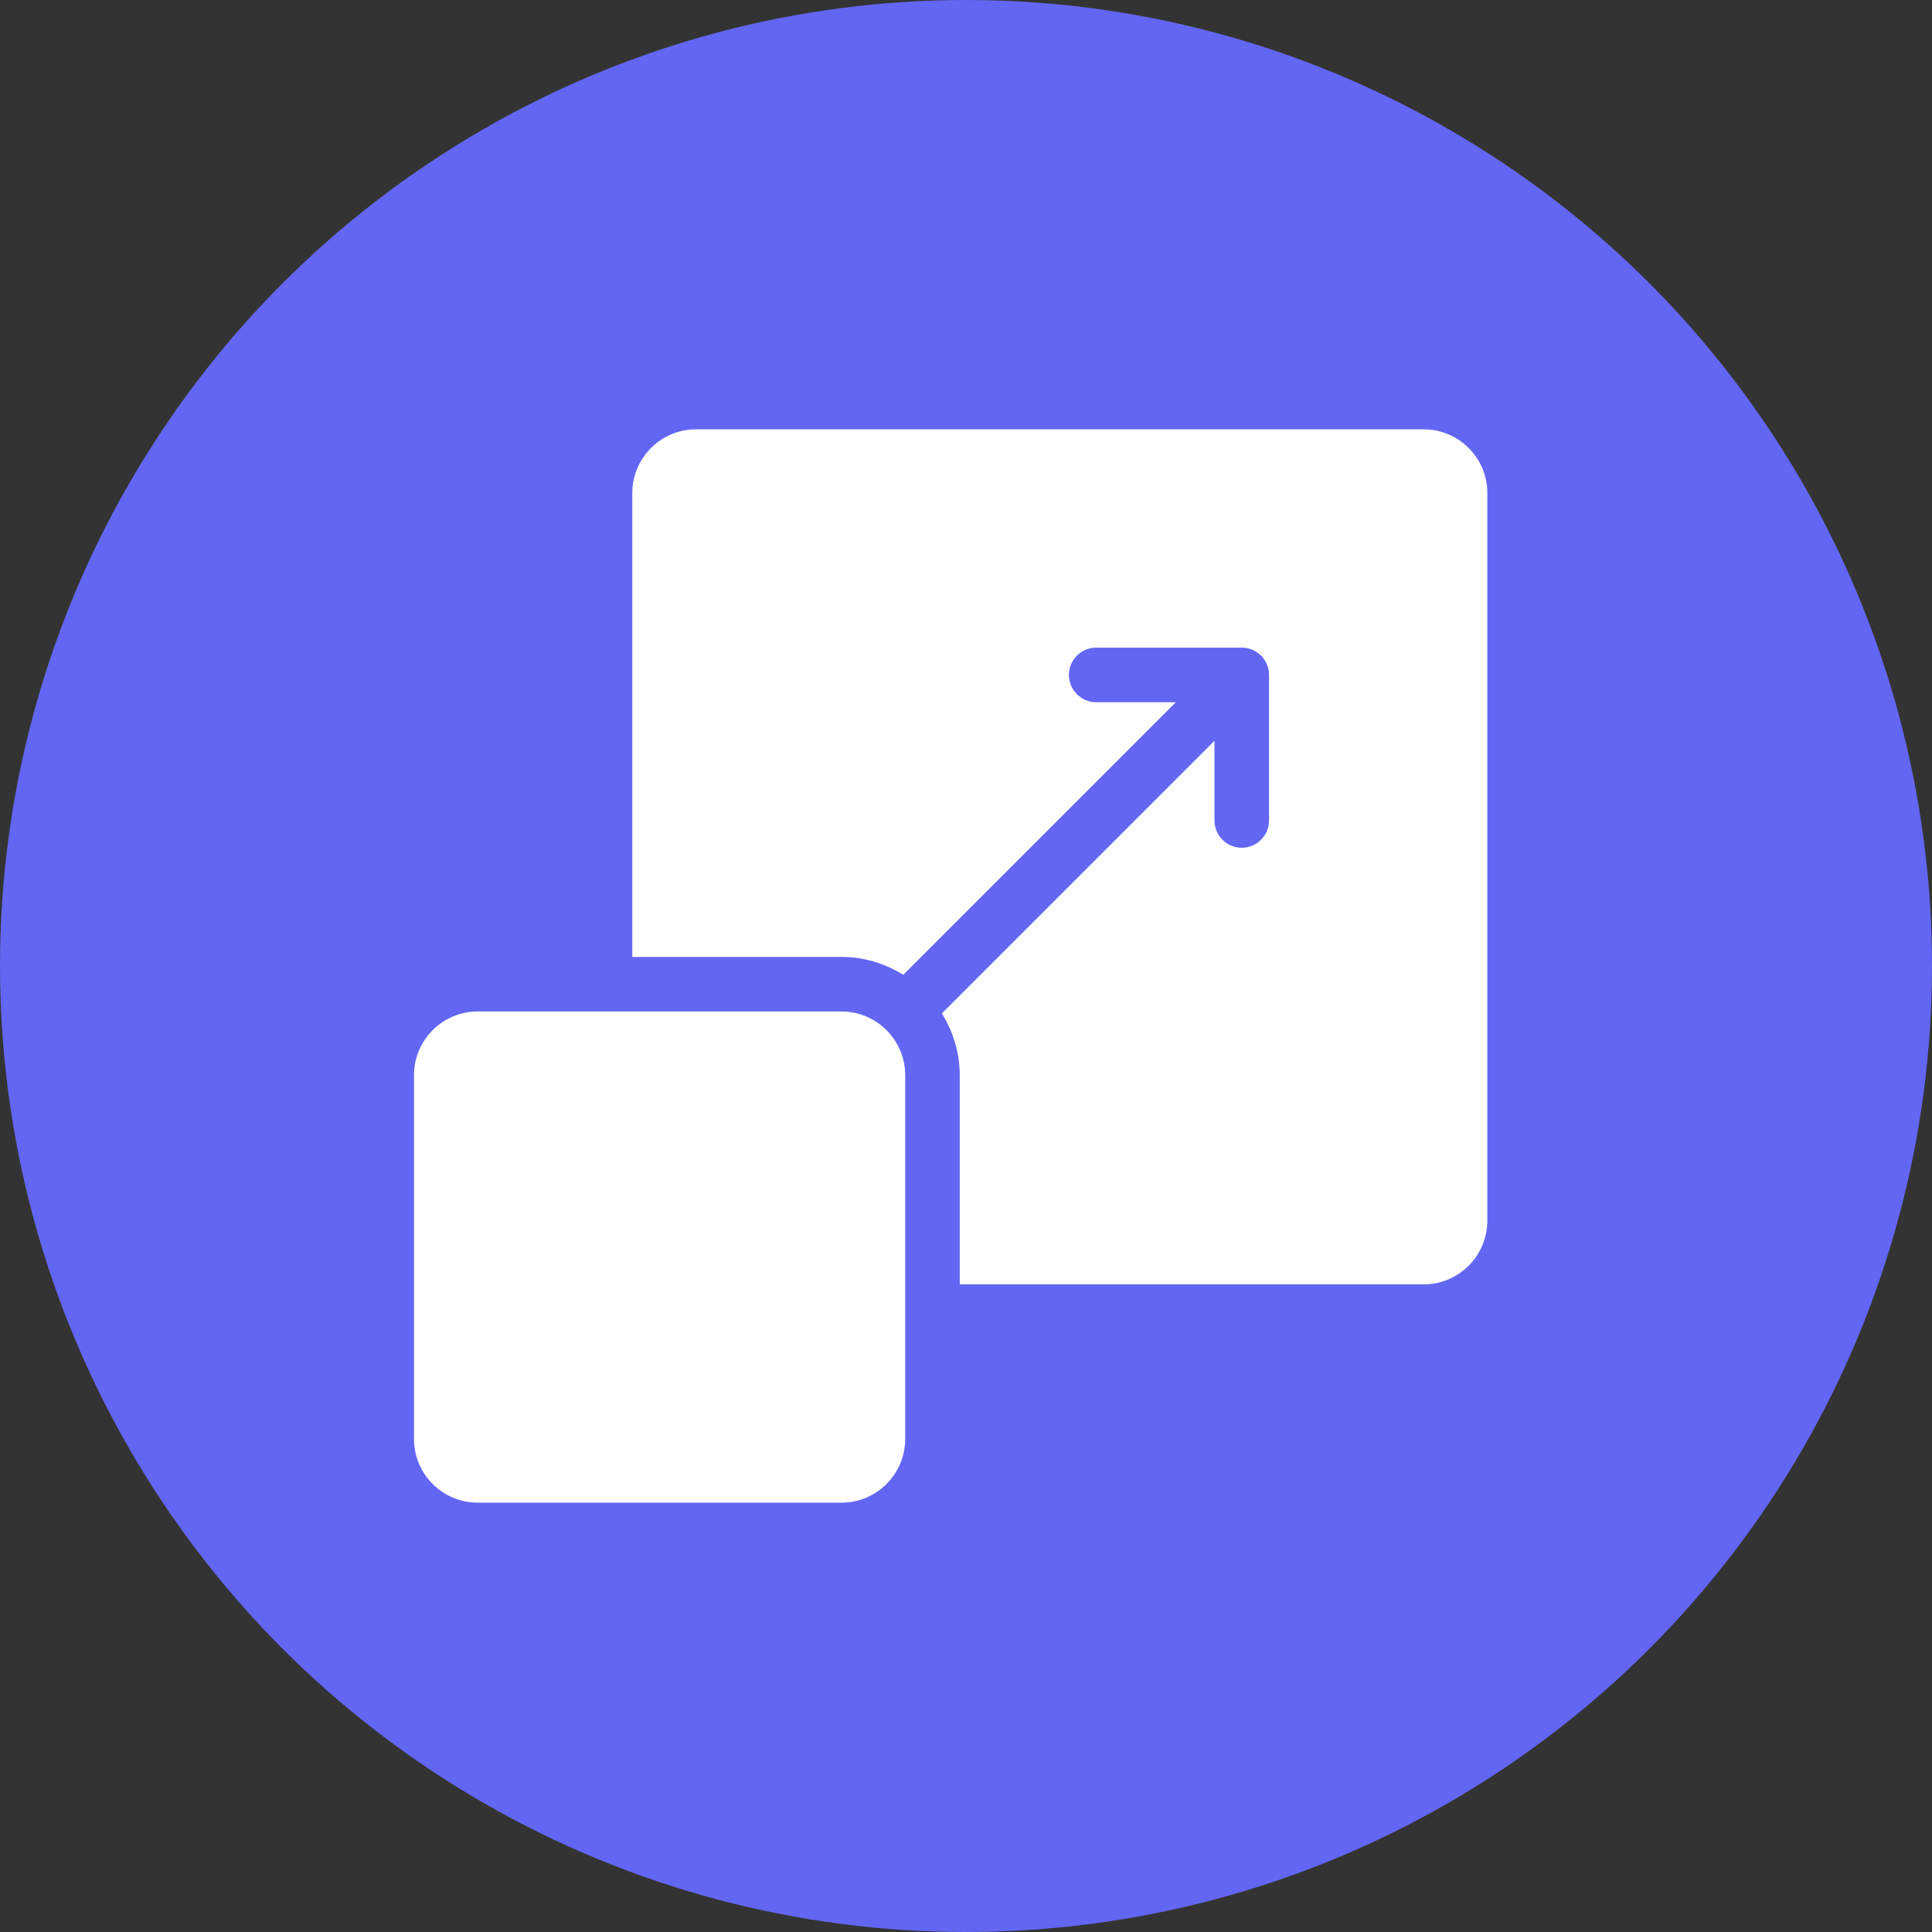 <svg width="126" height="126" viewBox="0 0 126 126" fill="none" xmlns="http://www.w3.org/2000/svg">
<rect x="0" y="0" width="126" height="126" fill="#333333" stroke="none"/>
<circle cx="63" cy="63" r="63" fill="#6366F3"/>
<path d="M54.881 65.966H31.153C28.863 65.966 27 67.829 27 70.118V93.847C27 96.137 28.863 98 31.153 98H54.881C57.171 98 59.034 96.137 59.034 93.847V70.118C59.034 67.829 57.171 65.966 54.881 65.966Z" fill="white"/>
<path d="M92.848 28H45.39C43.1 28 41.237 29.863 41.237 32.153V62.407H54.881C56.362 62.407 57.734 62.847 58.91 63.574L76.687 45.797H71.492C70.509 45.797 69.712 44.999 69.712 44.017C69.712 43.035 70.509 42.237 71.492 42.237H80.983C81.966 42.237 82.763 43.035 82.763 44.017V53.508C82.763 54.491 81.966 55.288 80.983 55.288C80.001 55.288 79.204 54.491 79.204 53.508V48.313L61.426 66.09C62.153 67.266 62.593 68.638 62.593 70.119V83.763H92.848C95.137 83.763 97 81.9 97 79.61V32.153C97 29.863 95.137 28 92.848 28Z" fill="white"/>
</svg>
